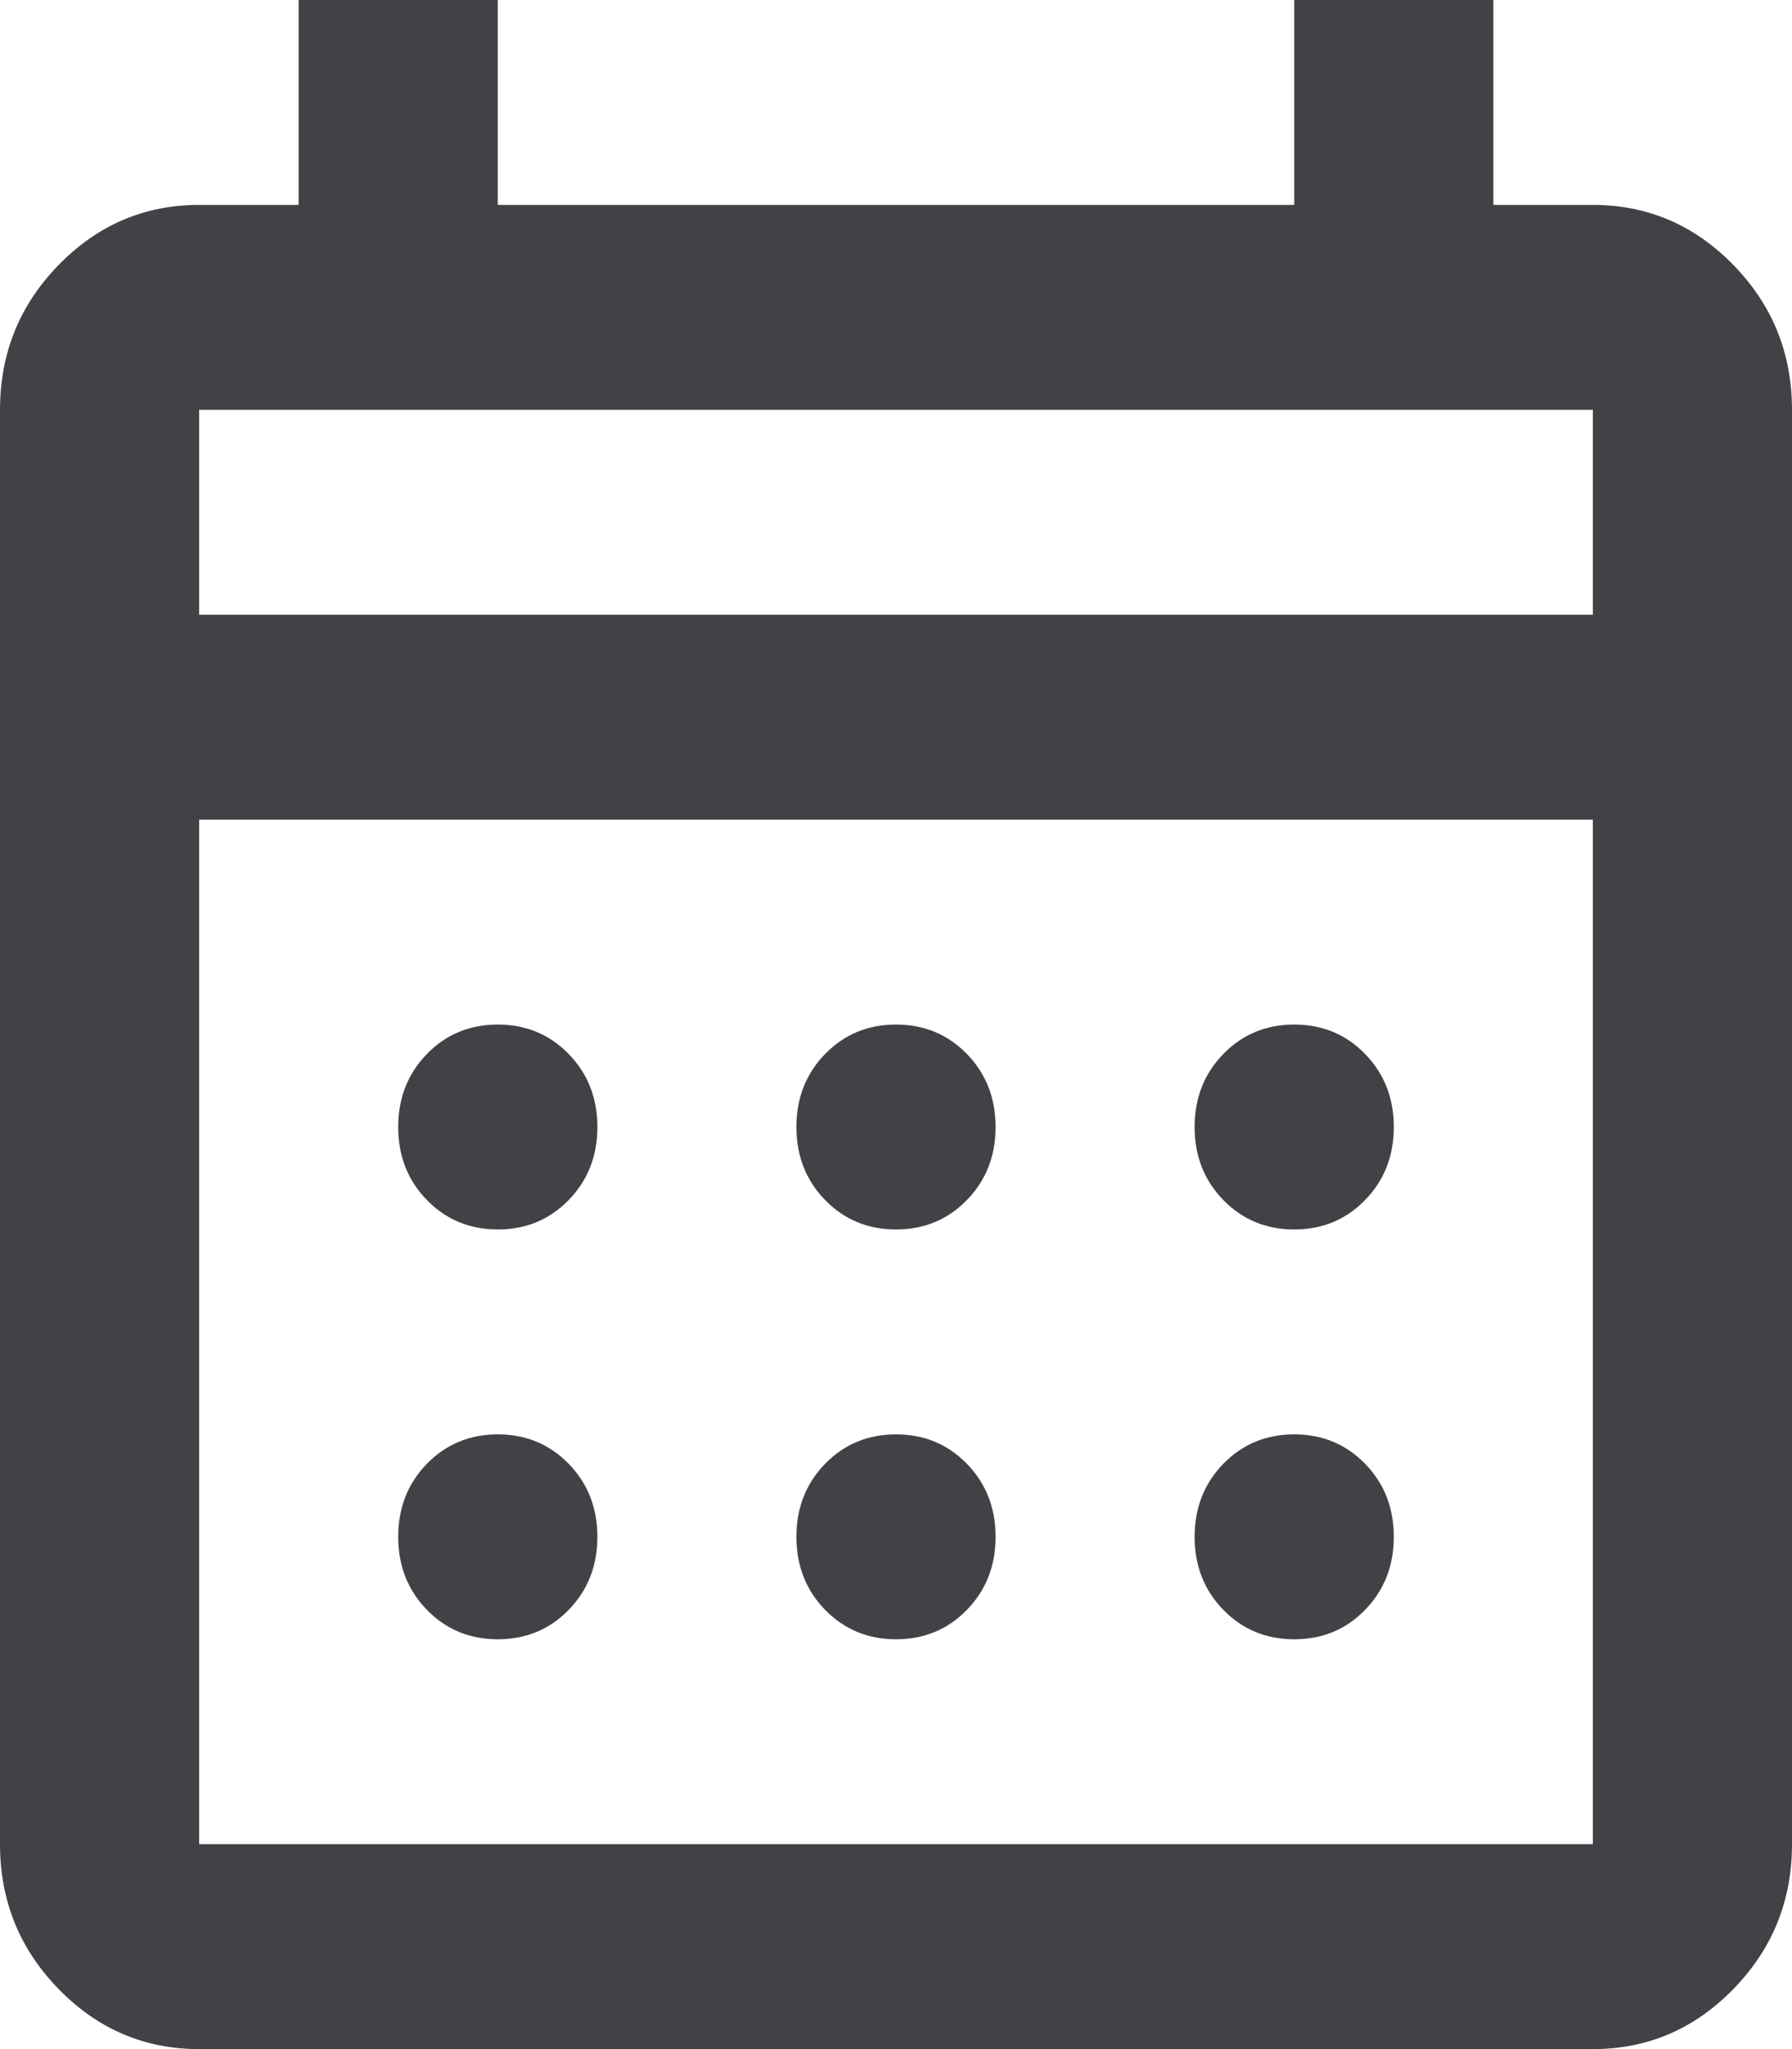 <?xml version="1.0" encoding="UTF-8"?>
<svg xmlns="http://www.w3.org/2000/svg" width="14" height="16" viewBox="0 0 14 16" fill="none">
  <path id="calendar_month" d="M1.556 16C1.128 16 0.762 15.843 0.457 15.53C0.152 15.217 0 14.84 0 14.4V3.2C0 2.76 0.152 2.383 0.457 2.07C0.762 1.757 1.128 1.6 1.556 1.6H2.333V0H3.889V1.6H10.111V0H11.667V1.6H12.444C12.872 1.6 13.238 1.757 13.543 2.07C13.848 2.383 14 2.76 14 3.2V14.4C14 14.84 13.848 15.217 13.543 15.53C13.238 15.843 12.872 16 12.444 16H1.556ZM1.556 14.4H12.444V6.4H1.556V14.4ZM1.556 4.8H12.444V3.2H1.556V4.8ZM7 9.6C6.78 9.6 6.595 9.523 6.446 9.37C6.297 9.217 6.222 9.027 6.222 8.8C6.222 8.573 6.297 8.383 6.446 8.23C6.595 8.077 6.78 8 7 8C7.22 8 7.405 8.077 7.554 8.23C7.703 8.383 7.778 8.573 7.778 8.8C7.778 9.027 7.703 9.217 7.554 9.37C7.405 9.523 7.22 9.6 7 9.6ZM3.889 9.6C3.669 9.6 3.484 9.523 3.335 9.37C3.186 9.217 3.111 9.027 3.111 8.8C3.111 8.573 3.186 8.383 3.335 8.23C3.484 8.077 3.669 8 3.889 8C4.109 8 4.294 8.077 4.443 8.23C4.592 8.383 4.667 8.573 4.667 8.8C4.667 9.027 4.592 9.217 4.443 9.37C4.294 9.523 4.109 9.6 3.889 9.6ZM10.111 9.6C9.891 9.6 9.706 9.523 9.557 9.37C9.408 9.217 9.333 9.027 9.333 8.8C9.333 8.573 9.408 8.383 9.557 8.23C9.706 8.077 9.891 8 10.111 8C10.332 8 10.516 8.077 10.665 8.23C10.814 8.383 10.889 8.573 10.889 8.8C10.889 9.027 10.814 9.217 10.665 9.37C10.516 9.523 10.332 9.6 10.111 9.6ZM7 12.8C6.78 12.8 6.595 12.723 6.446 12.57C6.297 12.417 6.222 12.227 6.222 12C6.222 11.773 6.297 11.583 6.446 11.43C6.595 11.277 6.78 11.2 7 11.2C7.22 11.2 7.405 11.277 7.554 11.43C7.703 11.583 7.778 11.773 7.778 12C7.778 12.227 7.703 12.417 7.554 12.57C7.405 12.723 7.22 12.8 7 12.8ZM3.889 12.8C3.669 12.8 3.484 12.723 3.335 12.57C3.186 12.417 3.111 12.227 3.111 12C3.111 11.773 3.186 11.583 3.335 11.43C3.484 11.277 3.669 11.2 3.889 11.2C4.109 11.2 4.294 11.277 4.443 11.43C4.592 11.583 4.667 11.773 4.667 12C4.667 12.227 4.592 12.417 4.443 12.57C4.294 12.723 4.109 12.8 3.889 12.8ZM10.111 12.8C9.891 12.8 9.706 12.723 9.557 12.57C9.408 12.417 9.333 12.227 9.333 12C9.333 11.773 9.408 11.583 9.557 11.43C9.706 11.277 9.891 11.2 10.111 11.2C10.332 11.2 10.516 11.277 10.665 11.43C10.814 11.583 10.889 11.773 10.889 12C10.889 12.227 10.814 12.417 10.665 12.57C10.516 12.723 10.332 12.8 10.111 12.8Z" fill="#404246"></path>
</svg>
